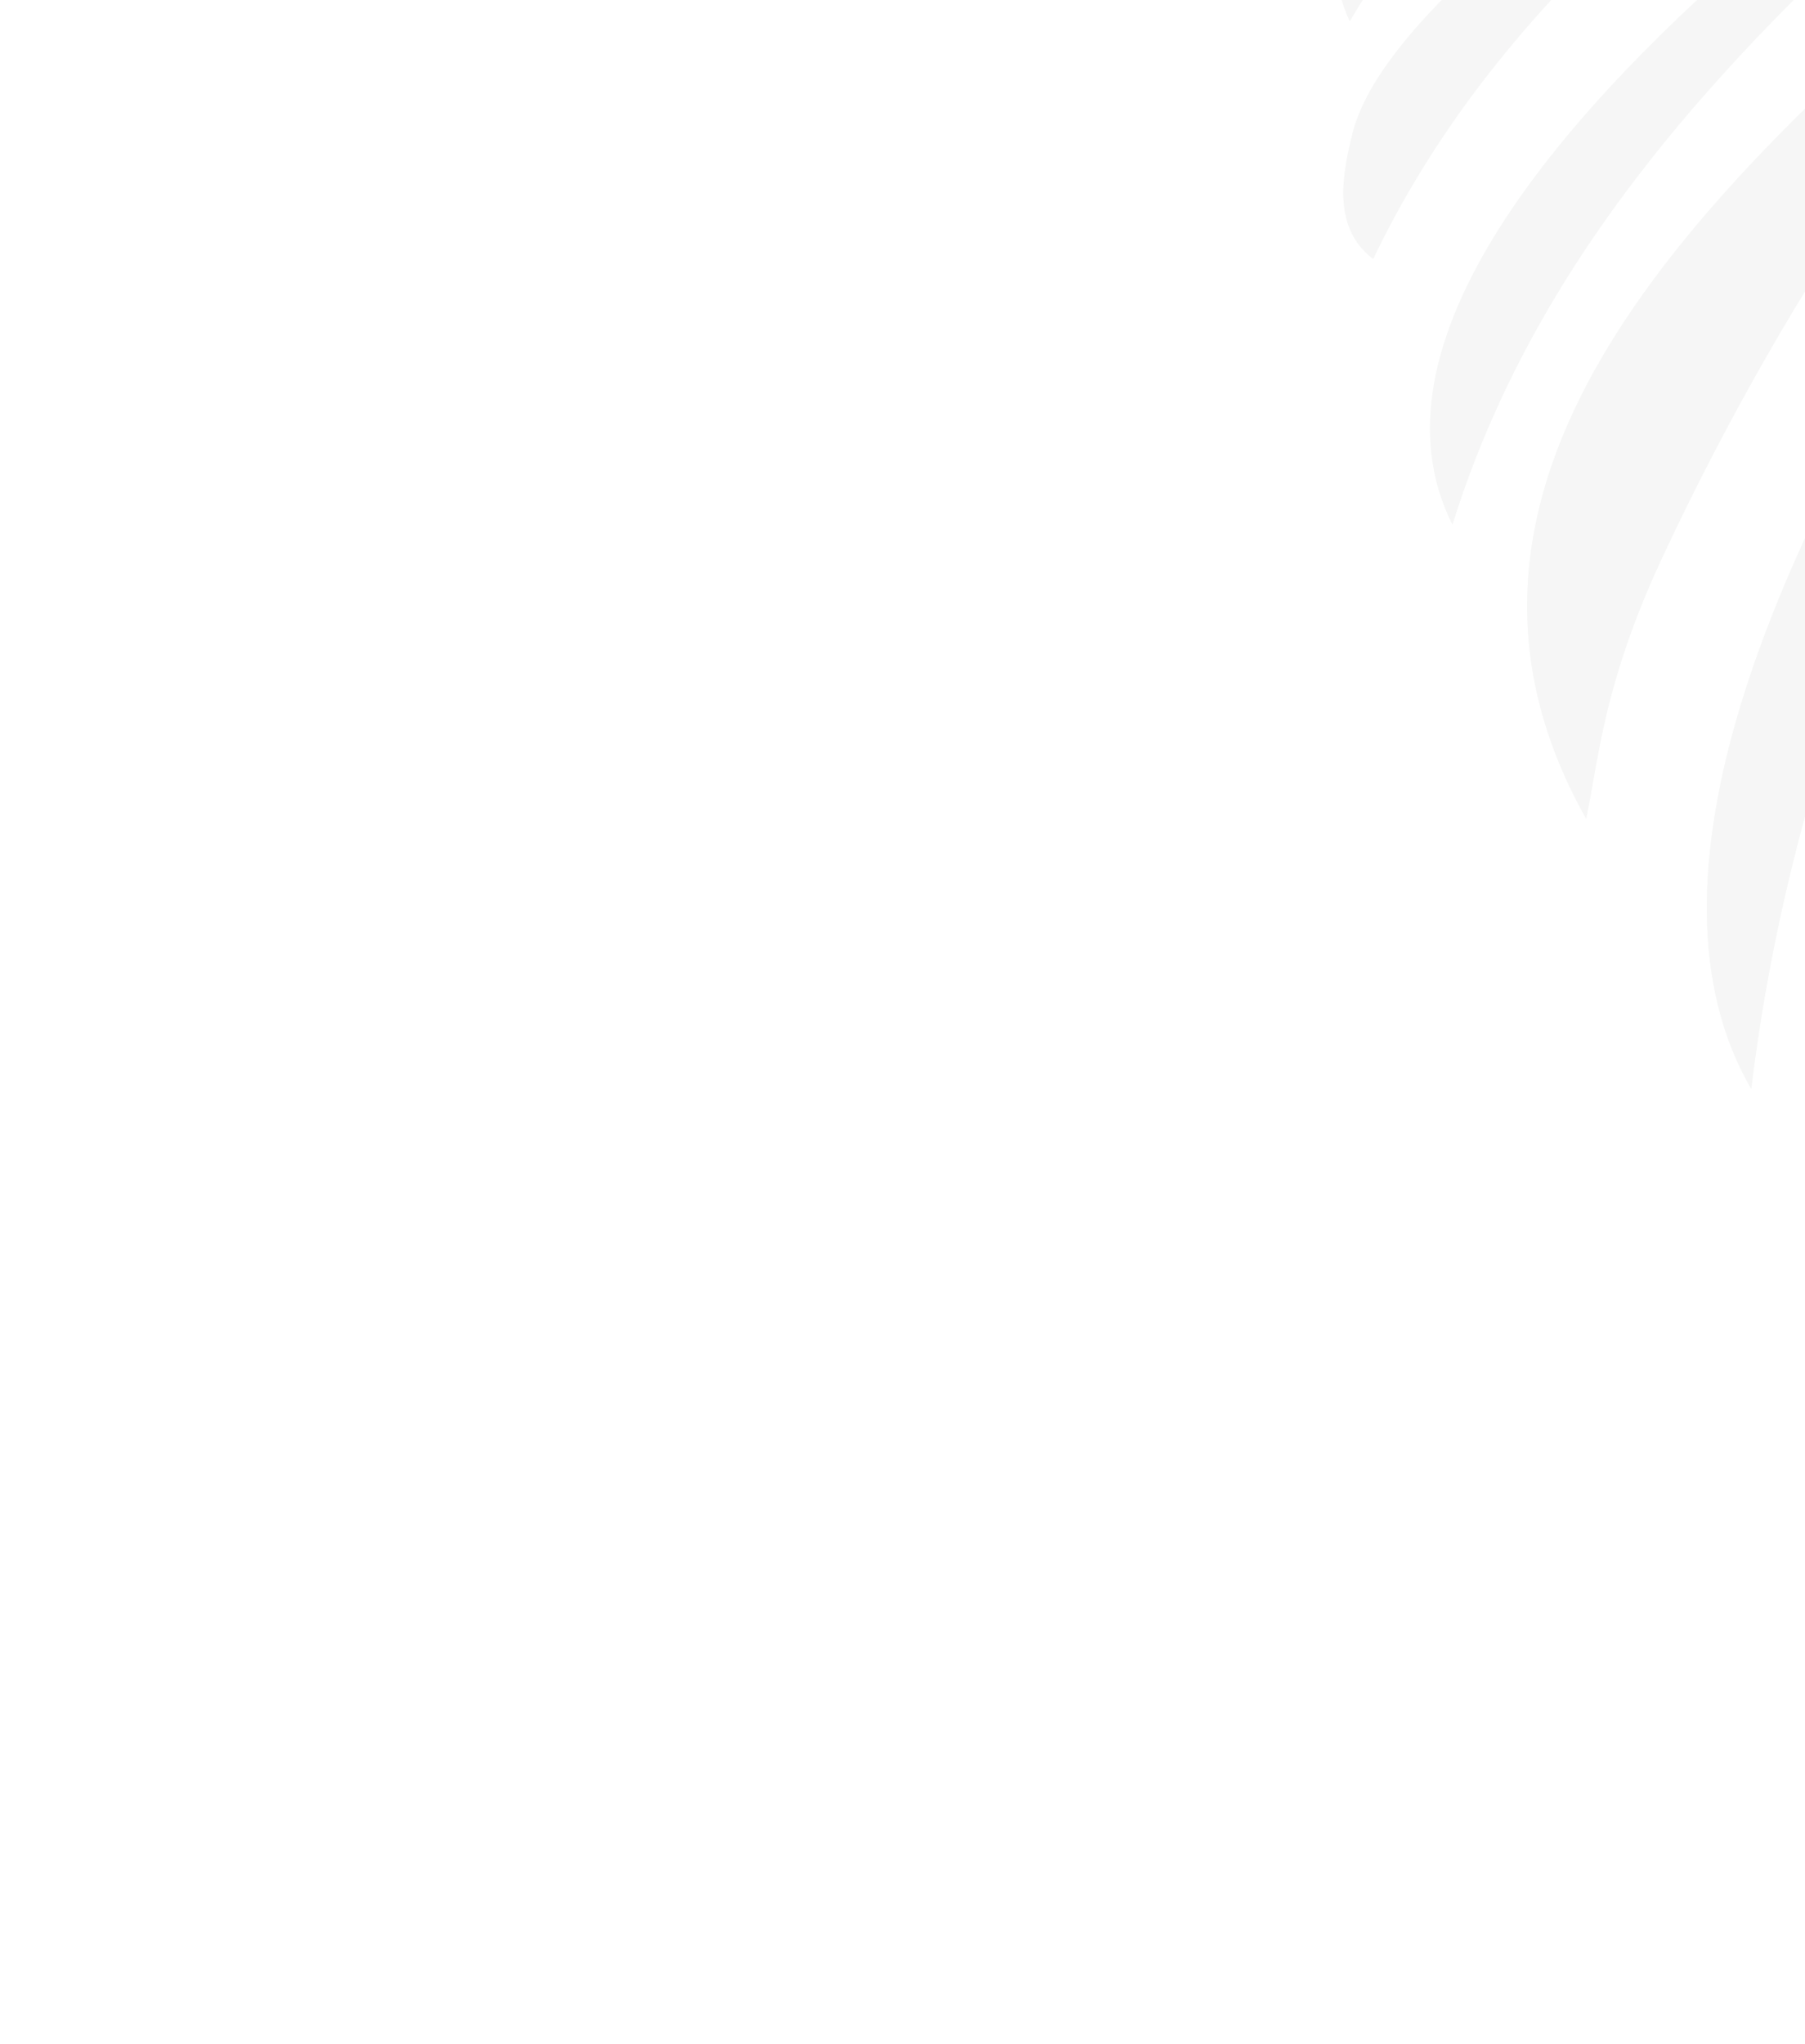 <?xml version="1.0" encoding="UTF-8"?> <svg xmlns="http://www.w3.org/2000/svg" width="674" height="763" viewBox="0 0 674 763" fill="none"><g opacity="0.05"><path fill-rule="evenodd" clip-rule="evenodd" d="M909.681 351.953L909.681 351.953C902.451 481.417 895.211 611.055 932.098 739.559C825.476 589.064 868.744 350.457 902.77 162.814C909.434 126.064 915.743 91.27 920.503 59.475L915.087 161.044C916.798 224.531 913.241 288.216 909.682 351.944L909.682 351.944L909.682 351.945L909.682 351.945L909.682 351.946L909.682 351.946L909.682 351.947L909.682 351.947L909.682 351.948L909.682 351.948L909.682 351.949L909.682 351.949L909.682 351.95L909.681 351.95L909.681 351.951L909.681 351.951L909.681 351.952L909.681 351.952L909.681 351.953ZM363.13 -295.999C336.518 -271.669 309.631 -247.689 281.084 -225.802C233.162 -188.901 178.59 -157.533 119.279 -143.733C116.293 -143.042 109.244 -141.675 99.987 -139.879L99.982 -139.878L99.981 -139.878L99.978 -139.877C65.597 -133.207 0.779 -120.63 0.51 -114.886C0.388 -112.734 33.956 -112.681 63.025 -112.635L63.029 -112.635L63.031 -112.635C77.216 -112.612 90.33 -112.591 97.932 -112.329C135.017 -111.139 160.935 -104.451 190.855 -91.281C193.605 -90.058 196.356 -88.792 199.115 -87.523C214.257 -80.557 229.618 -73.49 246.213 -72.745C279.069 -71.28 303.974 -93.581 329.471 -116.411C346.81 -131.938 364.423 -147.709 384.996 -156.416C379.49 -162.508 371.12 -165.78 363.025 -165.416C406.46 -240.588 471.623 -302.491 547.18 -345.268C626.335 -390.082 716.314 -412.937 807.589 -410.417C822.144 -410 836.72 -408.785 851.306 -407.57C881.561 -405.048 911.856 -402.523 942.084 -407.114C942.259 -407.144 942.448 -407.174 942.65 -407.206C942.881 -407.242 943.129 -407.279 943.392 -407.318L943.642 -407.355L943.768 -407.373L944.244 -407.442L944.306 -407.451L944.308 -407.452L944.317 -407.453C950.485 -408.346 962.435 -410.077 963.765 -415.785C965.144 -421.699 955.732 -425.464 950.812 -427.432L950.805 -427.435C950.304 -427.635 949.85 -427.817 949.459 -427.981C947.273 -429.006 945.098 -429.647 942.778 -430.33L942.771 -430.332L942.77 -430.332L942.267 -430.48C916.482 -438.859 889.165 -441.162 862.125 -443.117C812.953 -446.694 763.129 -447.947 714.358 -439.719C668.427 -431.912 624.124 -413.038 583.476 -390.695C552.226 -373.366 522.562 -353.318 494.364 -331.706C452.268 -299.247 413.094 -263.384 373.9 -227.502C344.99 -201.035 316.069 -174.559 285.957 -149.431C258.071 -126.138 222.258 -102.841 187.826 -114.84C182.342 -116.757 176.643 -120.091 174.541 -125.461C171.118 -133.643 176.584 -142.475 182.651 -148.832C198.945 -166.344 221.427 -175.317 244.014 -184.332C263.927 -192.279 283.922 -200.259 299.83 -214.152C315.156 -227.467 329.956 -240.465 344.43 -253.176C352.075 -259.891 359.629 -266.525 367.121 -273.084L368.735 -274.502L368.737 -274.503L368.737 -274.504C435.993 -333.584 502.402 -391.922 580.677 -435.846C637.727 -467.804 696.927 -495.903 757.845 -519.689C872.882 -564.973 980.493 -601.469 1106.25 -598.321C1225.24 -595.283 1343.94 -563.013 1446.72 -502.484C1353.3 -582.948 1228.47 -621.384 1105.22 -623.791C981.976 -626.198 860.354 -594.087 746.975 -546.71C605.489 -487.76 471.483 -405.353 363.214 -296.178L367.121 -273.084L363.13 -295.999ZM226.508 -130.653C230.359 -133.229 232.744 -137.37 234.683 -141.501L234.502 -141.586L235.261 -143.202C236.104 -144.998 236.491 -147.228 235.385 -148.623C234.46 -149.935 232.583 -150.158 230.803 -150.117C223.501 -150.038 198.608 -141.56 211.989 -130.675C215.909 -127.3 222.128 -127.888 226.508 -130.653ZM1021.94 -92.358L1022.64 -92.907C1022.64 -92.907 1022.39 -92.368 1021.94 -92.358ZM874.629 61.594C885.611 37.896 896.598 14.187 906.64 -9.937L908.046 -7.305C843.894 207.186 816.121 436.562 842.54 663.982C760.088 516.998 785.966 337.144 822.266 187.607C836.344 144.209 855.479 102.918 874.629 61.594ZM891.852 -40.333C890.146 -44.202 616.516 352.499 747.472 572.008C758.761 534.093 759.085 494.938 759.411 455.501C759.647 426.93 759.885 398.211 764.294 369.71C771.856 221.367 828.824 88.766 891.852 -40.333ZM872.381 -86.077C871.624 -87.747 563.591 250.939 653.929 406.447C676.213 222.056 772.266 65.282 872.381 -86.077ZM848.292 -111.195L847.57 -111.534C825.866 -91.46 801.232 -70.775 775.818 -49.434C654.536 52.408 515.485 169.17 592.296 305.62C593.16 301.374 593.932 297.016 594.74 292.459L594.74 292.458L594.74 292.455C598.498 271.249 603.018 245.737 621.13 207.155C668.937 105.322 729.593 17.851 809.7 -68.38C821.859 -83.494 835.027 -97.477 848.292 -111.195ZM838.582 -148.193C837.548 -150.212 474.838 61.105 542.358 195.818C582.347 67.298 686.75 -20.352 790.047 -107.074L790.058 -107.083L790.088 -107.108C806.366 -120.774 822.616 -134.417 838.582 -148.193ZM512.744 96.656C496.837 84.586 501.541 63.78 505.328 48.681C529.319 -37.592 820.501 -185.172 820.981 -183.851C806.678 -174.193 792.177 -164.612 777.629 -155C673.18 -85.987 566.302 -15.371 512.744 96.656ZM503.982 7.939C560.513 -88.11 665.833 -142.211 768.235 -194.812C782.095 -201.931 795.902 -209.023 809.527 -216.188C808.842 -218.482 450.515 -110.753 503.982 7.939ZM506.513 -98.273C581.923 -176.846 693.765 -208.287 803.885 -237.468C803.789 -237.733 484.216 -203.646 506.513 -98.273ZM1381.46 359.959L1381.46 359.96C1486.89 483.475 1592.46 607.151 1653.2 762.686C1645.18 532.769 1420.72 327.205 1244.22 165.566L1244.22 165.565L1244.22 165.563C1209.63 133.886 1176.89 103.897 1147.97 75.741L1230.63 173.064C1277.25 237.874 1329.33 298.893 1381.45 359.951L1381.45 359.952L1381.45 359.953L1381.45 359.954L1381.45 359.955L1381.45 359.956L1381.45 359.957L1381.46 359.958L1381.46 359.959ZM1685.15 620.534C1534.12 365.955 1323.88 152.622 1088.1 -15.709L1088.19 -15.889C1088.01 -15.973 1088.17 -16.333 1088.17 -16.333C1122.95 5.011 1159 24.217 1195.05 43.423L1195.05 43.423L1195.05 43.423L1195.05 43.423L1195.05 43.424L1195.05 43.424L1195.05 43.424L1195.05 43.424L1195.05 43.425C1245.62 70.369 1296.18 97.31 1343.23 130.147C1493.34 252.123 1655.68 412.283 1685.15 620.534ZM1609.42 350.164L1609.42 350.165C1639.67 389.239 1669.7 428.04 1709.78 457.408C1672.86 136.069 1350.97 22.218 1085.65 -64.421C1085.71 -63.649 1097.55 -56.504 1117.55 -44.435L1117.56 -44.433C1203.3 7.301 1439 149.514 1539.28 268.212L1539.46 268.296C1565.49 293.409 1587.51 321.858 1609.42 350.164ZM1220.26 -72.723C1417.09 -19.721 1655.11 44.368 1677.55 222.216C1534.98 75.356 1186.23 -69.425 1102.26 -104.284C1090.45 -109.19 1083.87 -111.918 1083.86 -112.17C1124.02 -98.637 1170.84 -86.03 1220.25 -72.724L1220.26 -72.723ZM1090.46 -148.742L1090.8 -149.46C1127.84 -145.645 1168.29 -143.436 1210.03 -141.157L1210.04 -141.156L1210.05 -141.156L1210.06 -141.155L1210.06 -141.155C1408.26 -130.333 1635.35 -117.933 1662.61 75.368C1658.41 71.692 1654.23 67.831 1649.85 63.792L1649.85 63.791C1629.99 45.478 1606.18 23.515 1559.04 -1.31C1433.85 -67.097 1307.06 -108.863 1161.46 -134.918C1137.87 -140.949 1113.98 -144.93 1090.46 -148.742ZM1150.9 -188.067L1150.91 -188.066C1319.9 -178.987 1490.93 -169.798 1628.53 -71.485C1594.02 -254.482 1077.56 -195.348 1078.08 -192.251C1102.24 -190.681 1126.55 -189.375 1150.9 -188.067ZM1127.1 -245.221C1107.52 -244.046 1088 -242.875 1068.58 -241.866C1067.9 -243.716 1465.28 -313.169 1553.72 -246.004C1568.92 -233.828 1589.6 -216.449 1582.75 -192.485C1444.03 -264.233 1283.81 -254.622 1127.1 -245.221ZM1106.65 -291.875L1106.66 -291.878C1248.87 -316.171 1394.98 -341.129 1524.38 -287.612C1488.01 -443.65 1054.14 -285.682 1055.19 -283.219C1072.26 -286.001 1089.42 -288.933 1106.65 -291.875ZM1043.18 -309.681C1173.78 -362.34 1307.55 -413.296 1441.11 -391.583C1383.48 -512.666 1041.67 -312.578 1043.18 -309.681Z" fill="#6E9173"></path><path fill-rule="evenodd" clip-rule="evenodd" d="M909.681 351.953L909.681 351.953C902.451 481.417 895.211 611.055 932.098 739.559C825.476 589.064 868.744 350.457 902.77 162.814C909.434 126.064 915.743 91.27 920.503 59.475L915.087 161.044C916.798 224.531 913.241 288.216 909.682 351.944L909.682 351.944L909.682 351.945L909.682 351.945L909.682 351.946L909.682 351.946L909.682 351.947L909.682 351.947L909.682 351.948L909.682 351.948L909.682 351.949L909.682 351.949L909.682 351.95L909.681 351.95L909.681 351.951L909.681 351.951L909.681 351.952L909.681 351.952L909.681 351.953ZM363.13 -295.999C336.518 -271.669 309.631 -247.689 281.084 -225.802C233.162 -188.901 178.59 -157.533 119.279 -143.733C116.293 -143.042 109.244 -141.675 99.987 -139.879L99.982 -139.878L99.981 -139.878L99.978 -139.877C65.597 -133.207 0.779 -120.63 0.51 -114.886C0.388 -112.734 33.956 -112.681 63.025 -112.635L63.029 -112.635L63.031 -112.635C77.216 -112.612 90.33 -112.591 97.932 -112.329C135.017 -111.139 160.935 -104.451 190.855 -91.281C193.605 -90.058 196.356 -88.792 199.115 -87.523C214.257 -80.557 229.618 -73.49 246.213 -72.745C279.069 -71.28 303.974 -93.581 329.471 -116.411C346.81 -131.938 364.423 -147.709 384.996 -156.416C379.49 -162.508 371.12 -165.78 363.025 -165.416C406.46 -240.588 471.623 -302.491 547.18 -345.268C626.335 -390.082 716.314 -412.937 807.589 -410.417C822.144 -410 836.72 -408.785 851.306 -407.57C881.561 -405.048 911.856 -402.523 942.084 -407.114C942.259 -407.144 942.448 -407.174 942.65 -407.206C942.881 -407.242 943.129 -407.279 943.392 -407.318L943.642 -407.355L943.768 -407.373L944.244 -407.442L944.306 -407.451L944.308 -407.452L944.317 -407.453C950.485 -408.346 962.435 -410.077 963.765 -415.785C965.144 -421.699 955.732 -425.464 950.812 -427.432L950.805 -427.435C950.304 -427.635 949.85 -427.817 949.459 -427.981C947.273 -429.006 945.098 -429.647 942.778 -430.33L942.771 -430.332L942.77 -430.332L942.267 -430.48C916.482 -438.859 889.165 -441.162 862.125 -443.117C812.953 -446.694 763.129 -447.947 714.358 -439.719C668.427 -431.912 624.124 -413.038 583.476 -390.695C552.226 -373.366 522.562 -353.318 494.364 -331.706C452.268 -299.247 413.094 -263.384 373.9 -227.502C344.99 -201.035 316.069 -174.559 285.957 -149.431C258.071 -126.138 222.258 -102.841 187.826 -114.84C182.342 -116.757 176.643 -120.091 174.541 -125.461C171.118 -133.643 176.584 -142.475 182.651 -148.832C198.945 -166.344 221.427 -175.317 244.014 -184.332C263.927 -192.279 283.922 -200.259 299.83 -214.152C315.156 -227.467 329.956 -240.465 344.43 -253.176C352.075 -259.891 359.629 -266.525 367.121 -273.084L368.735 -274.502L368.737 -274.503L368.737 -274.504C435.993 -333.584 502.402 -391.922 580.677 -435.846C637.727 -467.804 696.927 -495.903 757.845 -519.689C872.882 -564.973 980.493 -601.469 1106.25 -598.321C1225.24 -595.283 1343.94 -563.013 1446.72 -502.484C1353.3 -582.948 1228.47 -621.384 1105.22 -623.791C981.976 -626.198 860.354 -594.087 746.975 -546.71C605.489 -487.76 471.483 -405.353 363.214 -296.178L367.121 -273.084L363.13 -295.999ZM226.508 -130.653C230.359 -133.229 232.744 -137.37 234.683 -141.501L234.502 -141.586L235.261 -143.202C236.104 -144.998 236.491 -147.228 235.385 -148.623C234.46 -149.935 232.583 -150.158 230.803 -150.117C223.501 -150.038 198.608 -141.56 211.989 -130.675C215.909 -127.3 222.128 -127.888 226.508 -130.653ZM1021.94 -92.358L1022.64 -92.907C1022.64 -92.907 1022.39 -92.368 1021.94 -92.358ZM874.629 61.594C885.611 37.896 896.598 14.187 906.64 -9.937L908.046 -7.305C843.894 207.186 816.121 436.562 842.54 663.982C760.088 516.998 785.966 337.144 822.266 187.607C836.344 144.209 855.479 102.918 874.629 61.594ZM891.852 -40.333C890.146 -44.202 616.516 352.499 747.472 572.008C758.761 534.093 759.085 494.938 759.411 455.501C759.647 426.93 759.885 398.211 764.294 369.71C771.856 221.367 828.824 88.766 891.852 -40.333ZM872.381 -86.077C871.624 -87.747 563.591 250.939 653.929 406.447C676.213 222.056 772.266 65.282 872.381 -86.077ZM848.292 -111.195L847.57 -111.534C825.866 -91.46 801.232 -70.775 775.818 -49.434C654.536 52.408 515.485 169.17 592.296 305.62C593.16 301.374 593.932 297.016 594.74 292.459L594.74 292.458L594.74 292.455C598.498 271.249 603.018 245.737 621.13 207.155C668.937 105.322 729.593 17.851 809.7 -68.38C821.859 -83.494 835.027 -97.477 848.292 -111.195ZM838.582 -148.193C837.548 -150.212 474.838 61.105 542.358 195.818C582.347 67.298 686.75 -20.352 790.047 -107.074L790.058 -107.083L790.088 -107.108C806.366 -120.774 822.616 -134.417 838.582 -148.193ZM512.744 96.656C496.837 84.586 501.541 63.78 505.328 48.681C529.319 -37.592 820.501 -185.172 820.981 -183.851C806.678 -174.193 792.177 -164.612 777.629 -155C673.18 -85.987 566.302 -15.371 512.744 96.656ZM503.982 7.939C560.513 -88.11 665.833 -142.211 768.235 -194.812C782.095 -201.931 795.902 -209.023 809.527 -216.188C808.842 -218.482 450.515 -110.753 503.982 7.939ZM506.513 -98.273C581.923 -176.846 693.765 -208.287 803.885 -237.468C803.789 -237.733 484.216 -203.646 506.513 -98.273ZM1381.46 359.959L1381.46 359.96C1486.89 483.475 1592.46 607.151 1653.2 762.686C1645.18 532.769 1420.72 327.205 1244.22 165.566L1244.22 165.565L1244.22 165.563C1209.63 133.886 1176.89 103.897 1147.97 75.741L1230.63 173.064C1277.25 237.874 1329.33 298.893 1381.45 359.951L1381.45 359.952L1381.45 359.953L1381.45 359.954L1381.45 359.955L1381.45 359.956L1381.45 359.957L1381.46 359.958L1381.46 359.959ZM1685.15 620.534C1534.12 365.955 1323.88 152.622 1088.1 -15.709L1088.19 -15.889C1088.01 -15.973 1088.17 -16.333 1088.17 -16.333C1122.95 5.011 1159 24.217 1195.05 43.423L1195.05 43.423L1195.05 43.423L1195.05 43.423L1195.05 43.424L1195.05 43.424L1195.05 43.424L1195.05 43.424L1195.05 43.425C1245.62 70.369 1296.18 97.31 1343.23 130.147C1493.34 252.123 1655.68 412.283 1685.15 620.534ZM1609.42 350.164L1609.42 350.165C1639.67 389.239 1669.7 428.04 1709.78 457.408C1672.86 136.069 1350.97 22.218 1085.65 -64.421C1085.71 -63.649 1097.55 -56.504 1117.55 -44.435L1117.56 -44.433C1203.3 7.301 1439 149.514 1539.28 268.212L1539.46 268.296C1565.49 293.409 1587.51 321.858 1609.42 350.164ZM1220.26 -72.723C1417.09 -19.721 1655.11 44.368 1677.55 222.216C1534.98 75.356 1186.23 -69.425 1102.26 -104.284C1090.45 -109.19 1083.87 -111.918 1083.86 -112.17C1124.02 -98.637 1170.84 -86.03 1220.25 -72.724L1220.26 -72.723ZM1090.46 -148.742L1090.8 -149.46C1127.84 -145.645 1168.29 -143.436 1210.03 -141.157L1210.04 -141.156L1210.05 -141.156L1210.06 -141.155L1210.06 -141.155C1408.26 -130.333 1635.35 -117.933 1662.61 75.368C1658.41 71.692 1654.23 67.831 1649.85 63.792L1649.85 63.791C1629.99 45.478 1606.18 23.515 1559.04 -1.31C1433.85 -67.097 1307.06 -108.863 1161.46 -134.918C1137.87 -140.949 1113.98 -144.93 1090.46 -148.742ZM1150.9 -188.067L1150.91 -188.066C1319.9 -178.987 1490.93 -169.798 1628.53 -71.485C1594.02 -254.482 1077.56 -195.348 1078.08 -192.251C1102.24 -190.681 1126.55 -189.375 1150.9 -188.067ZM1127.1 -245.221C1107.52 -244.046 1088 -242.875 1068.58 -241.866C1067.9 -243.716 1465.28 -313.169 1553.72 -246.004C1568.92 -233.828 1589.6 -216.449 1582.75 -192.485C1444.03 -264.233 1283.81 -254.622 1127.1 -245.221ZM1106.65 -291.875L1106.66 -291.878C1248.87 -316.171 1394.98 -341.129 1524.38 -287.612C1488.01 -443.65 1054.14 -285.682 1055.19 -283.219C1072.26 -286.001 1089.42 -288.933 1106.65 -291.875ZM1043.18 -309.681C1173.78 -362.34 1307.55 -413.296 1441.11 -391.583C1383.48 -512.666 1041.67 -312.578 1043.18 -309.681Z" fill="#454545"></path></g></svg> 